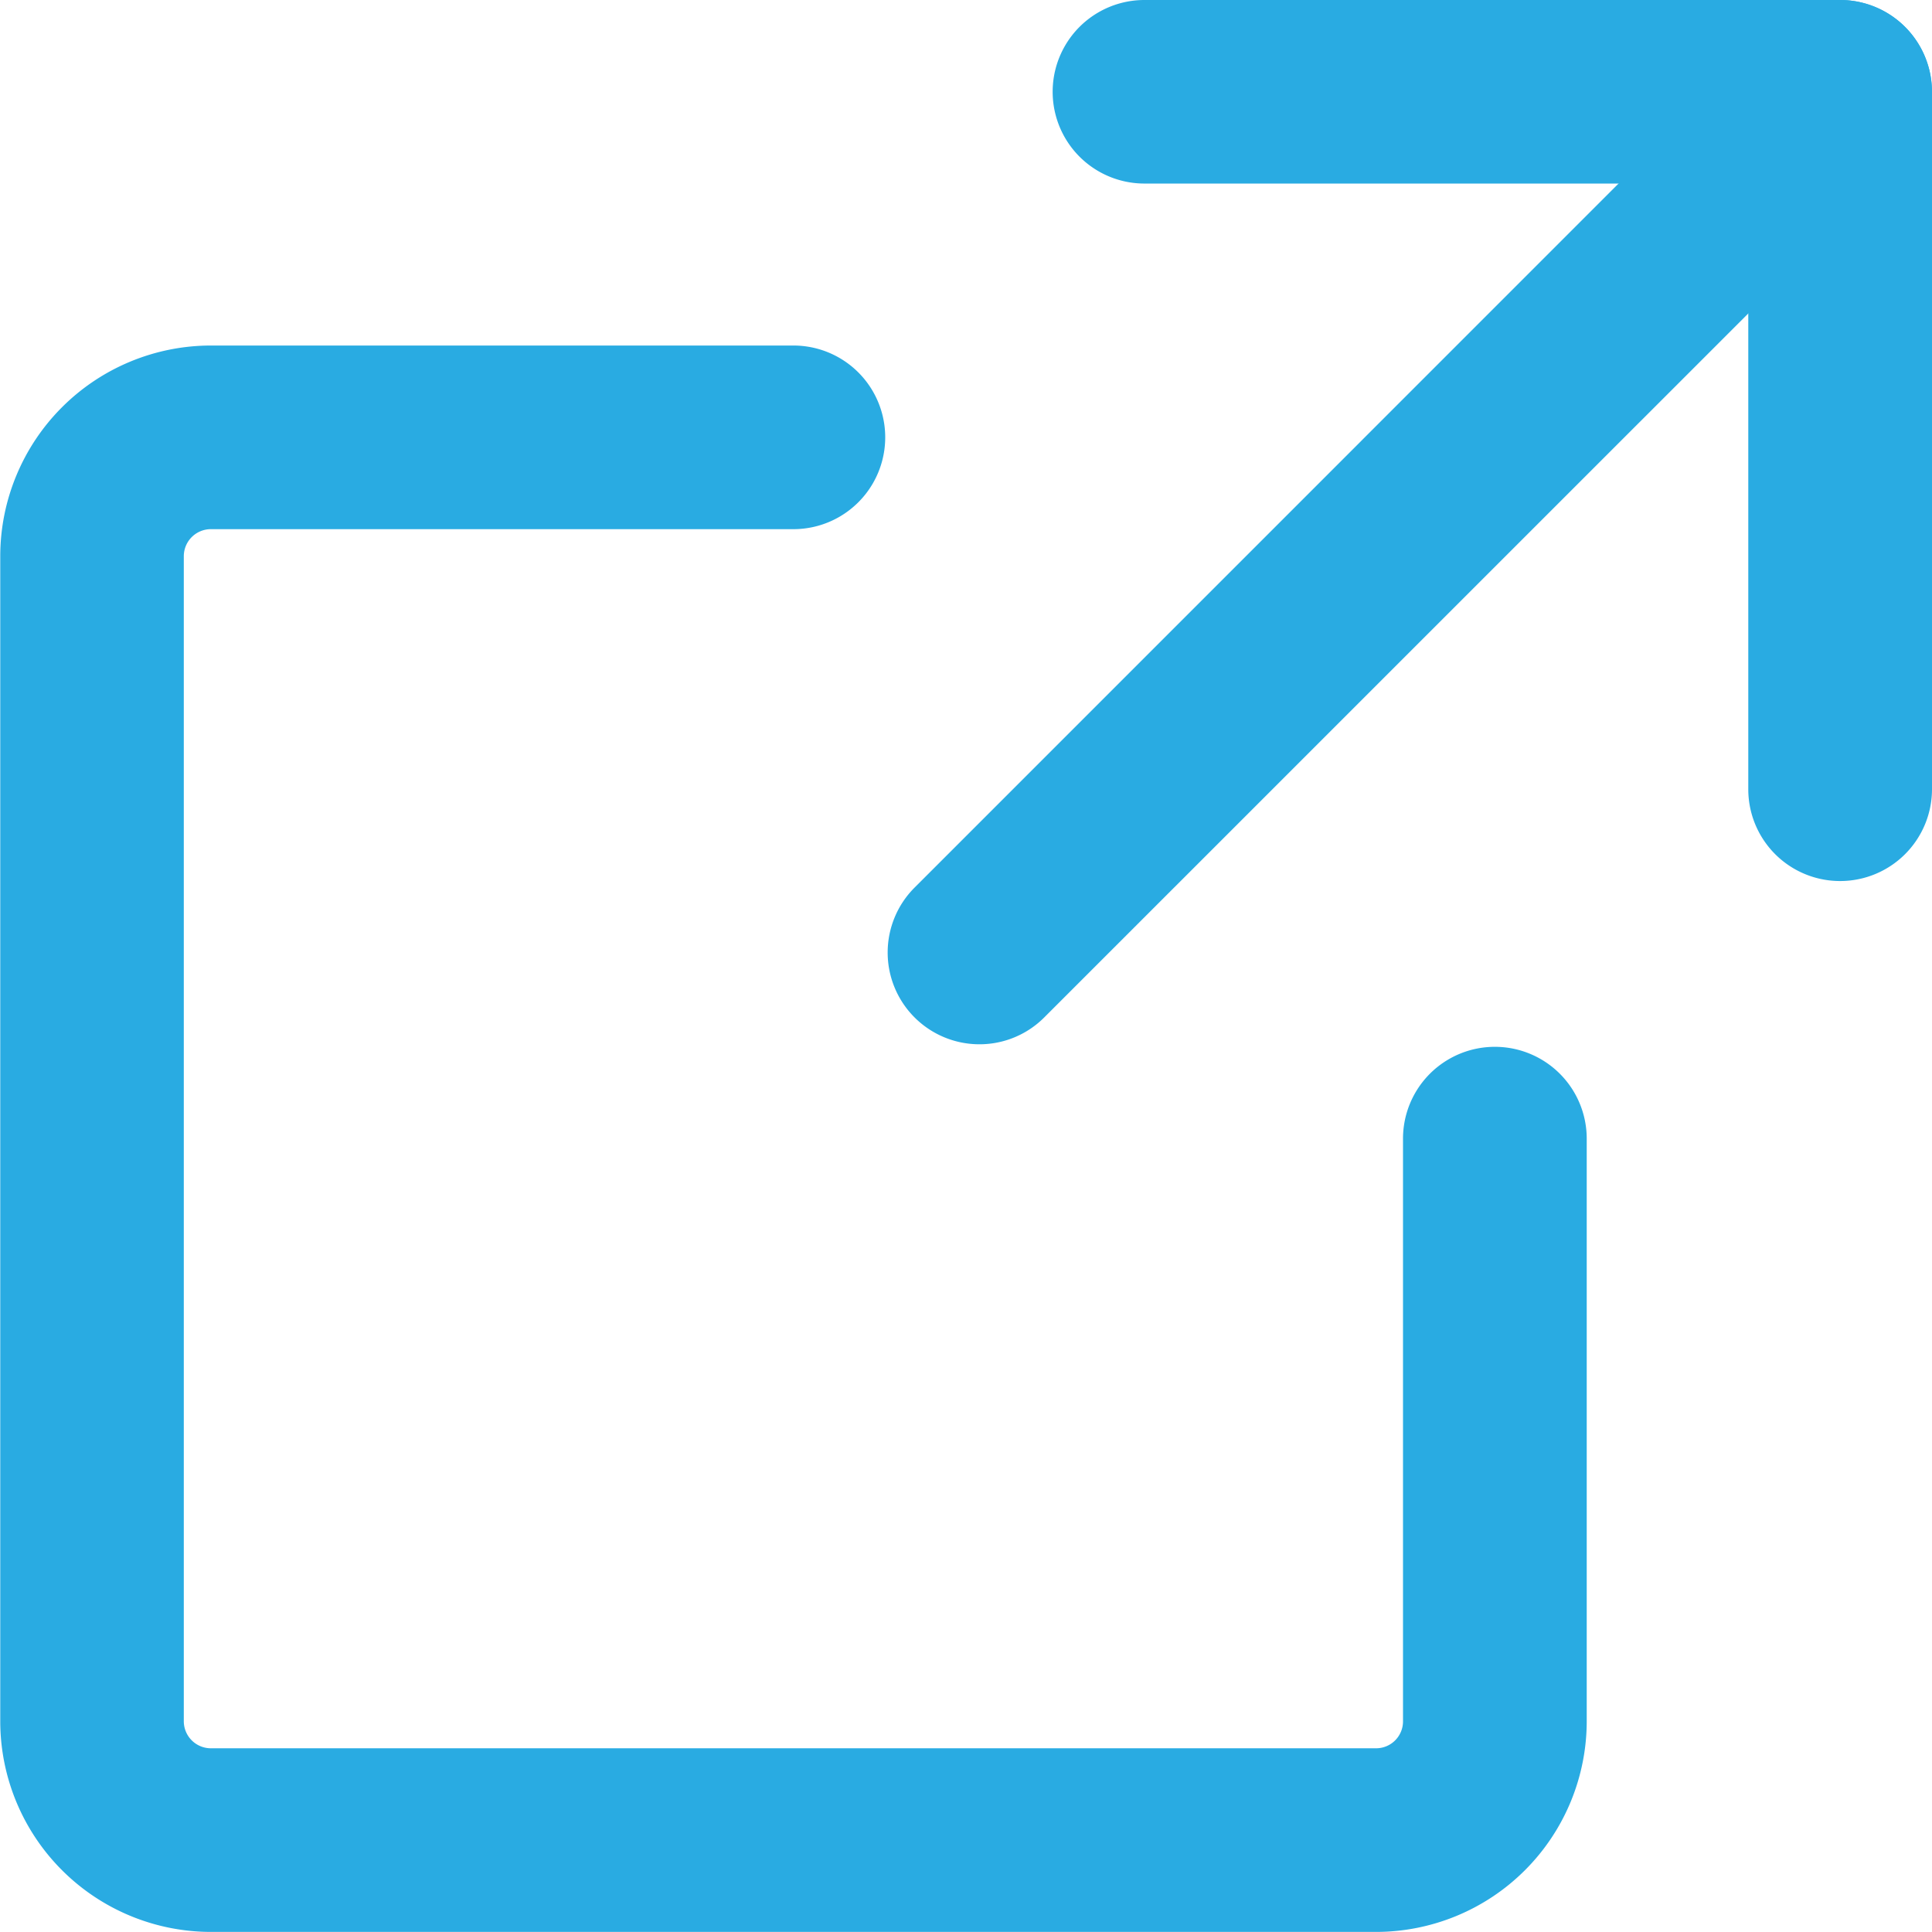 <svg xmlns="http://www.w3.org/2000/svg" width="22.841" height="22.839" viewBox="0 0 22.841 22.839">
  <g id="Group_220" data-name="Group 220" transform="translate(-10360.807 -998.16)">
    <path id="Path_1037" data-name="Path 1037" d="M10377.073,1021H10363.3a2.492,2.492,0,0,1-2.49-2.49v-13.775a2.492,2.492,0,0,1,2.49-2.49h6.887a1.085,1.085,0,0,1,0,2.171h-6.887a.32.32,0,0,0-.32.319v13.775a.32.32,0,0,0,.32.319h13.776a.318.318,0,0,0,.318-.319v-6.888a1.086,1.086,0,0,1,2.172,0v6.888A2.492,2.492,0,0,1,10377.073,1021Z" fill="#29abe2"/>
    <path id="Path_1038" data-name="Path 1038" d="M10382.561,1008.576a1.085,1.085,0,0,1-1.085-1.085v-7.161h-7.139a1.085,1.085,0,0,1,0-2.17h8.224a1.086,1.086,0,0,1,1.087,1.085v8.246A1.086,1.086,0,0,1,10382.561,1008.576Z" fill="#29abe2"/>
    <path id="Path_1039" data-name="Path 1039" d="M10372.386,1010.506a1.085,1.085,0,0,1-.767-1.852l10.175-10.176a1.085,1.085,0,0,1,1.535,1.535l-10.176,10.175A1.081,1.081,0,0,1,10372.386,1010.506Z" fill="#29abe2"/>
  </g>
</svg>
